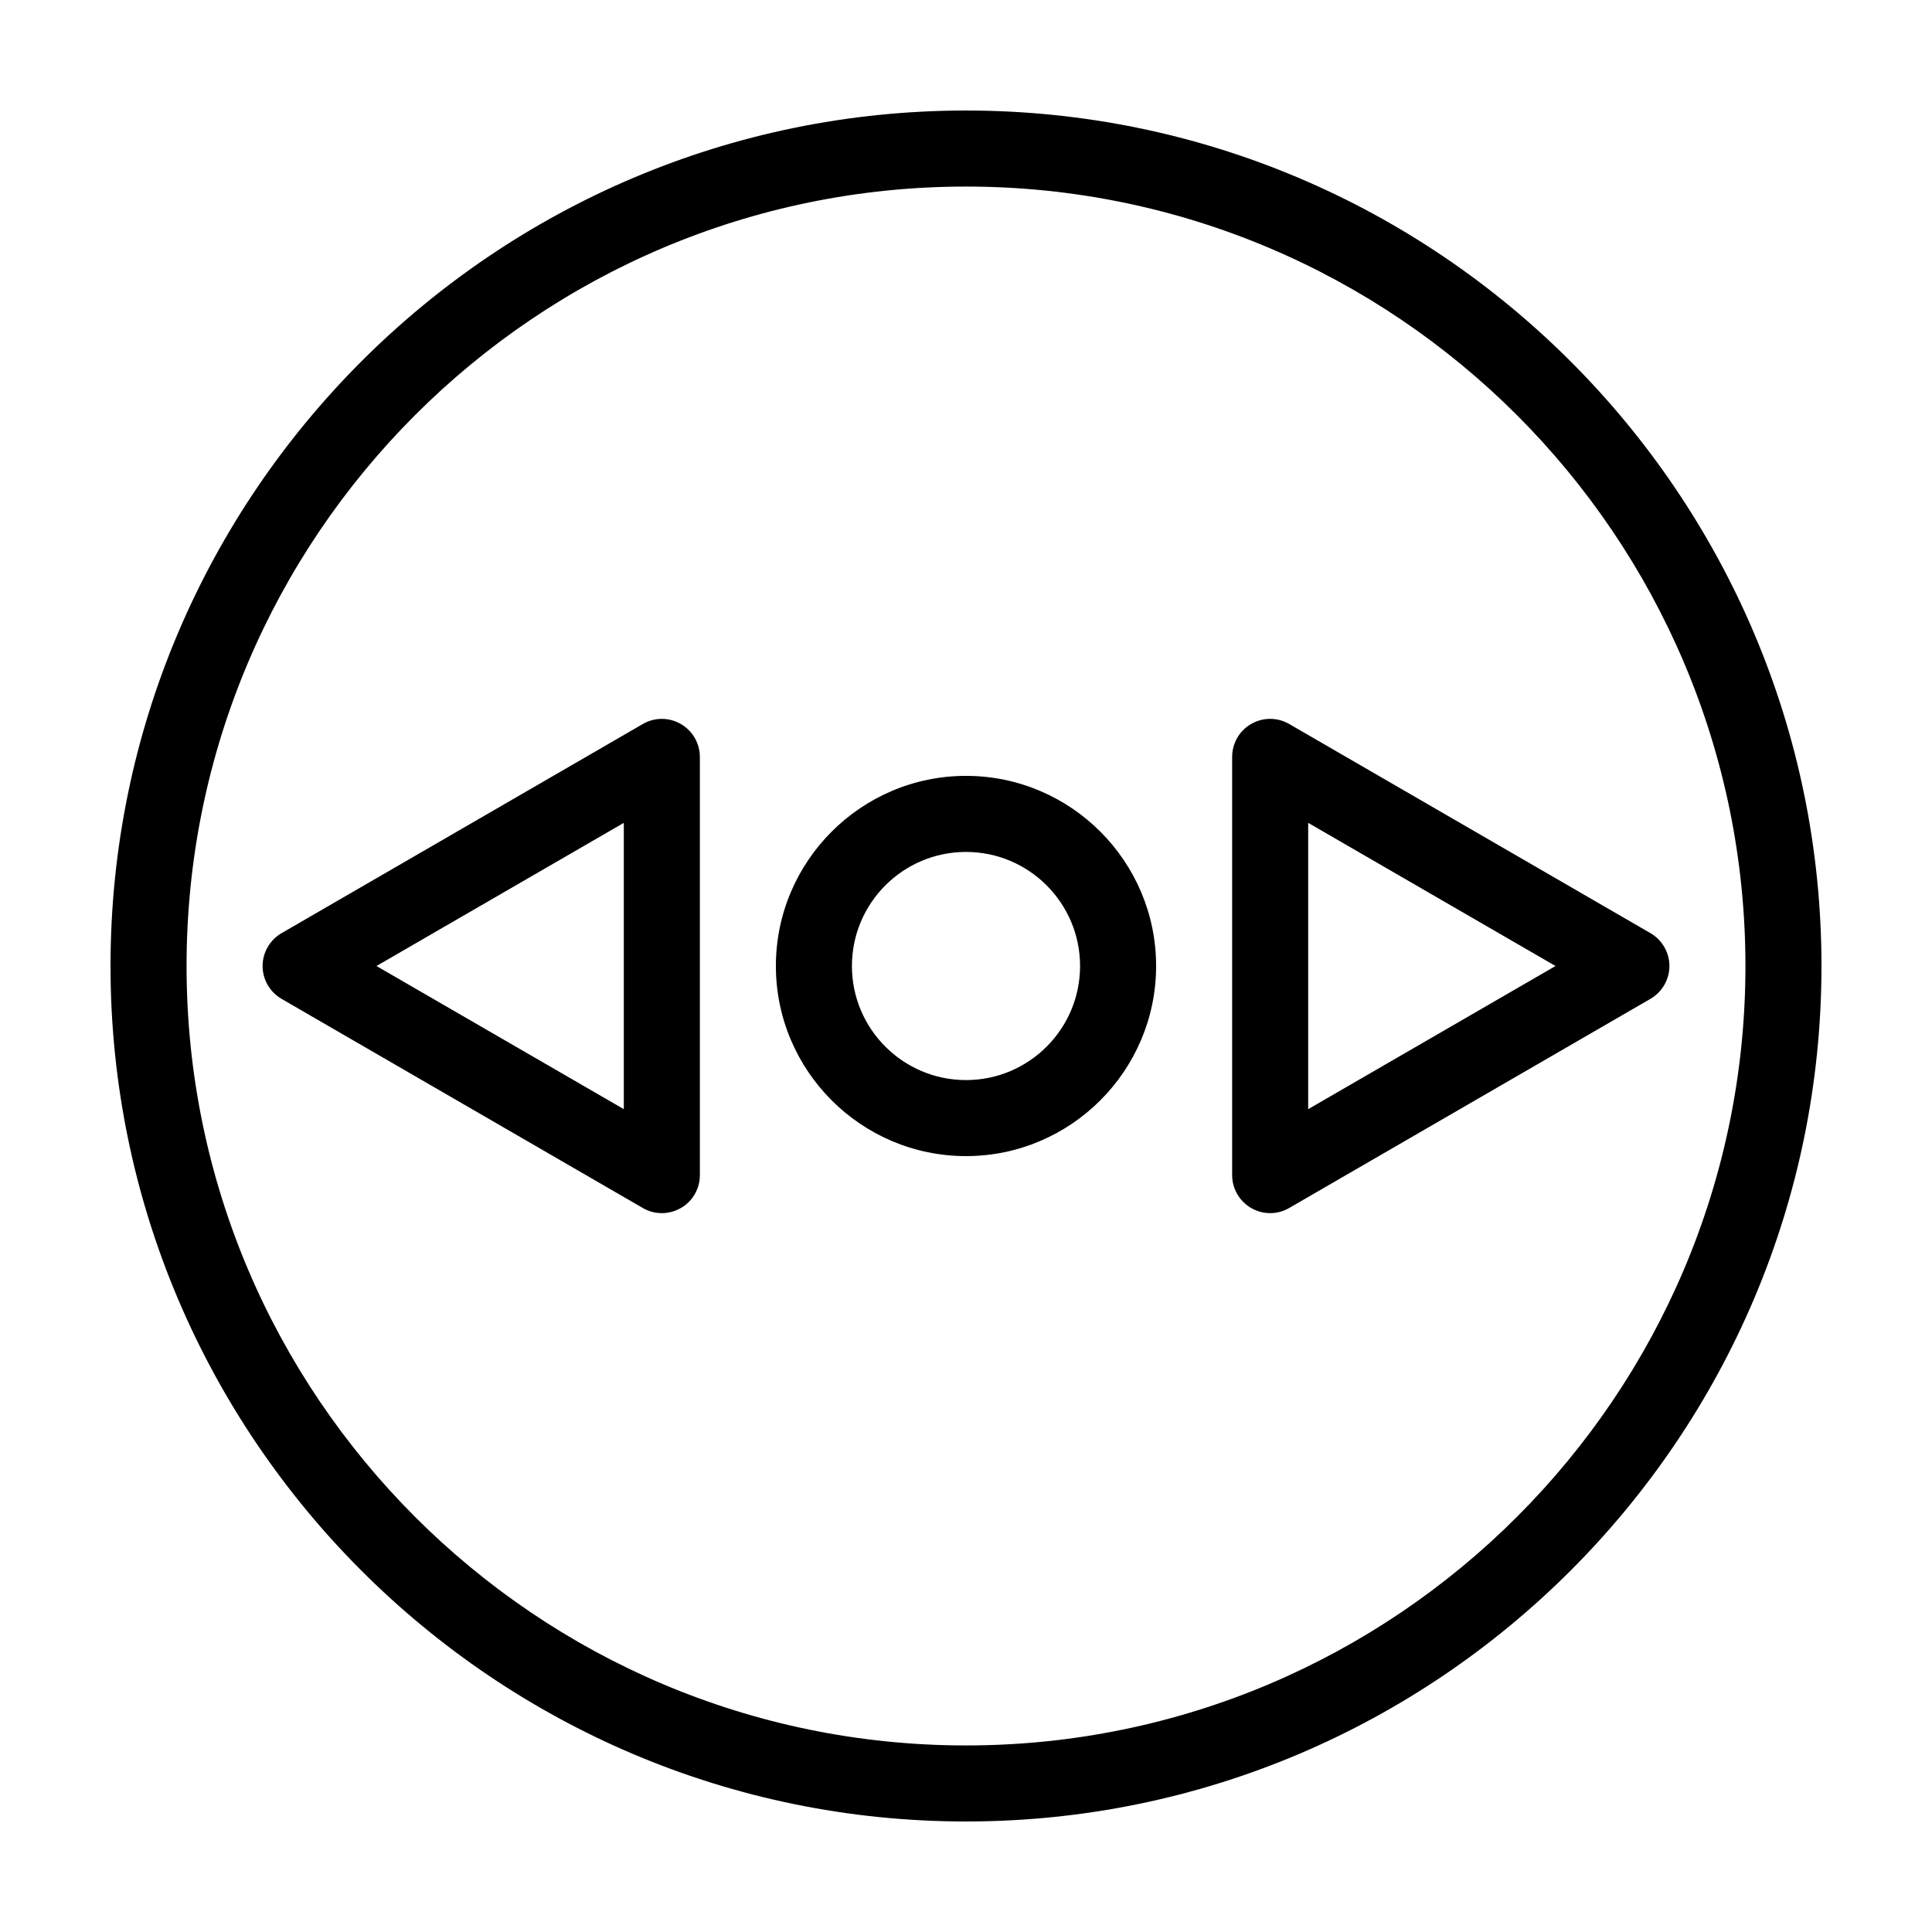 <?xml version="1.0" encoding="UTF-8"?>
<!-- Uploaded to: SVG Repo, www.svgrepo.com, Generator: SVG Repo Mixer Tools -->
<svg fill="#000000" width="800px" height="800px" version="1.1" viewBox="144 144 512 512" xmlns="http://www.w3.org/2000/svg">
 <path d="m400 626.71c-125 0-226.71-101.72-226.71-226.71 0-125 101.72-226.71 226.71-226.71s226.71 101.72 226.71 226.71c-0.004 124.99-101.72 226.71-226.71 226.71zm0-433.27c-113.91 0-206.56 92.648-206.56 206.56 0 113.91 92.652 206.56 206.56 206.56s206.56-92.652 206.56-206.56c-0.004-113.91-92.652-206.56-206.56-206.56zm0 256.94c-27.762 0-50.383-22.621-50.383-50.383 0-27.762 22.621-50.383 50.383-50.383s50.383 22.621 50.383 50.383c-0.004 27.762-22.625 50.383-50.383 50.383zm0-80.609c-16.676 0-30.23 13.551-30.23 30.23 0 16.676 13.551 30.23 30.23 30.23 16.676 0 30.23-13.551 30.23-30.23-0.004-16.676-13.555-30.23-30.23-30.23zm80.609 95.723c-1.715 0-3.477-0.453-5.039-1.359-3.125-1.812-5.039-5.141-5.039-8.715v-110.84c0-3.578 1.914-6.953 5.039-8.715 3.125-1.812 6.953-1.812 10.078 0l95.723 55.418c3.125 1.812 5.039 5.141 5.039 8.715 0 3.578-1.914 6.902-5.039 8.715l-95.723 55.418c-1.562 0.91-3.277 1.363-5.039 1.363zm10.074-103.43v75.875l65.547-37.938zm-171.29 103.43c-1.762 0-3.477-0.453-5.039-1.359l-95.723-55.418c-3.125-1.812-5.039-5.141-5.039-8.715 0-3.578 1.914-6.902 5.039-8.715l95.723-55.418c3.125-1.812 6.953-1.812 10.078 0s5.039 5.141 5.039 8.715v110.84c0 3.578-1.914 6.953-5.039 8.715-1.562 0.902-3.328 1.355-5.039 1.355zm-75.625-65.492 65.547 37.934v-75.871z"/>
</svg>